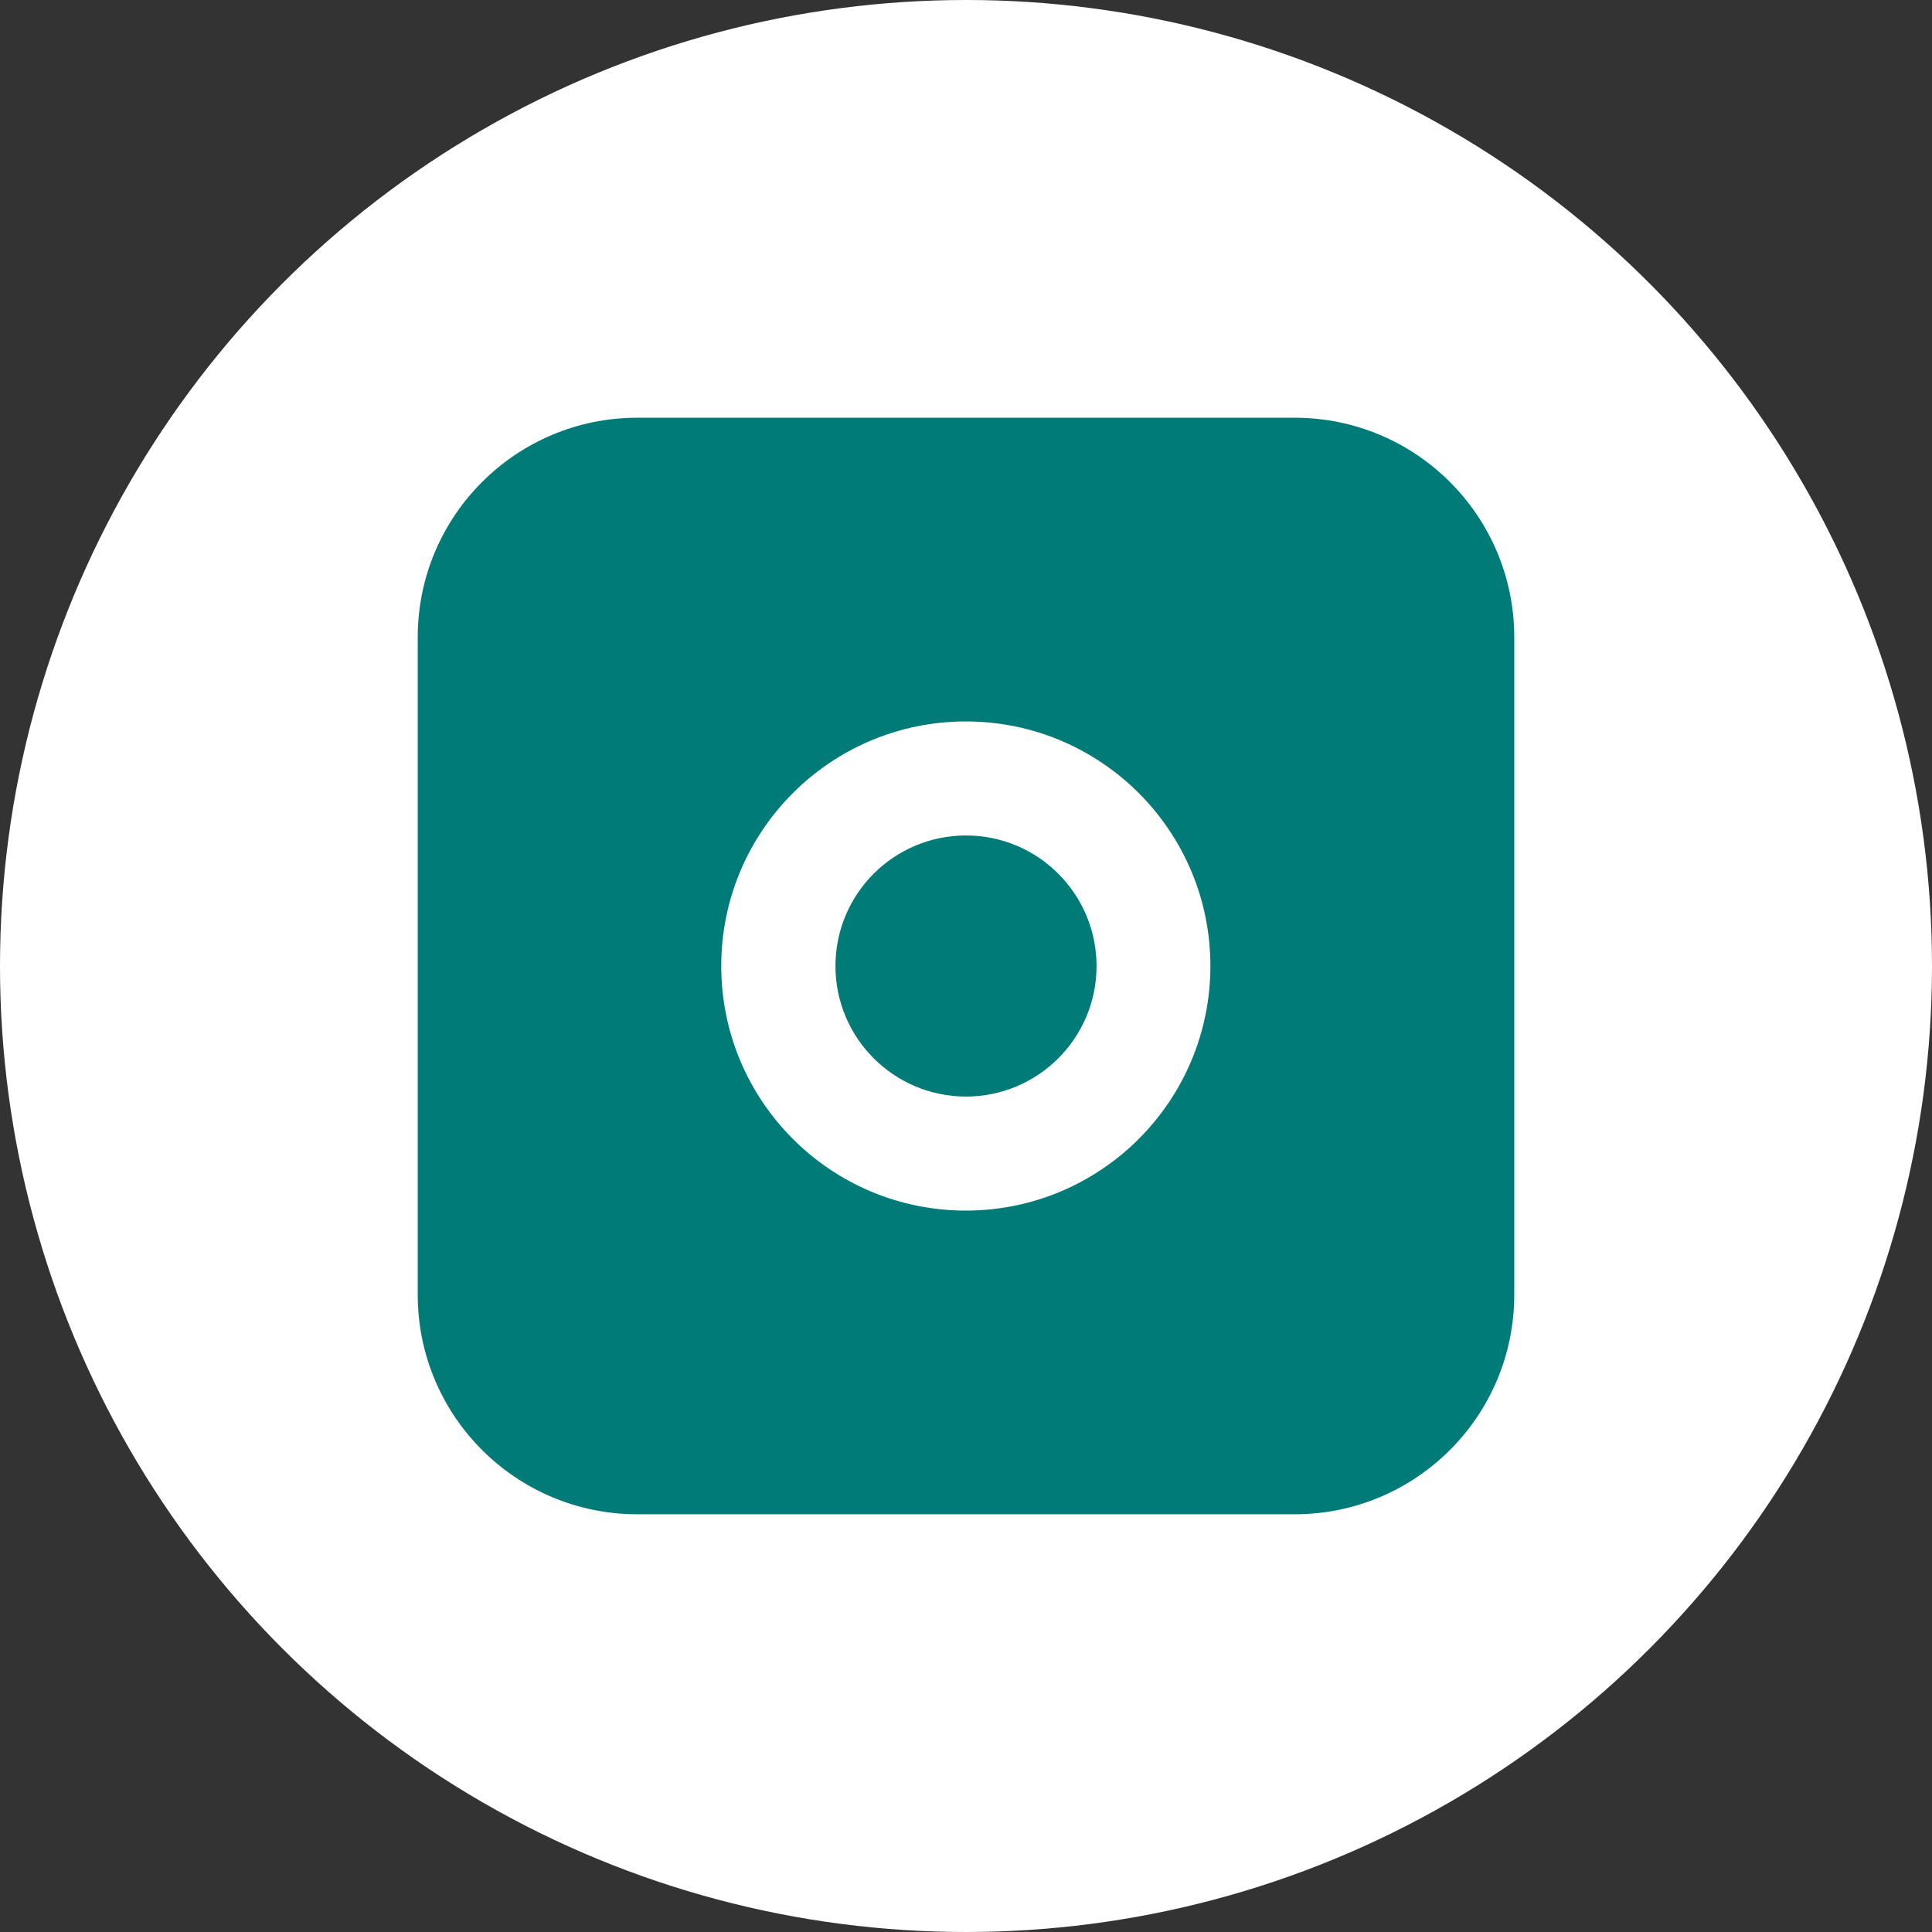 <?xml version="1.0" encoding="UTF-8"?>
<svg width="50px" height="50px" viewBox="0 0 50 50" version="1.1" xmlns="http://www.w3.org/2000/svg" xmlns:xlink="http://www.w3.org/1999/xlink">
    <rect x="0" y="0" width="50" height="50" fill="#333333" stroke="none"/>
    <title>Group 4</title>
    <g id="Page-1" stroke="none" stroke-width="1" fill="none" fill-rule="evenodd">
        <g id="Art-Workouts" transform="translate(-1260, -4563)">
            <g id="Group-4" transform="translate(1260, 4563)">
                <circle id="Oval" fill="#FFFFFF" cx="25" cy="25" r="25"></circle>
                <g id="image-(1)" transform="translate(10.811, 10.811)" fill="#007B78" fill-rule="nonzero">
                    <path d="M14.192,10.811 C12.326,10.809 10.813,12.32 10.811,14.186 C10.809,16.052 12.32,17.565 14.185,17.568 C16.051,17.57 17.565,16.059 17.568,14.193 C17.569,12.327 16.058,10.813 14.192,10.811" id="Path"></path>
                    <path d="M22.702,0 L5.676,0 C2.543,0.003 0.003,2.543 0,5.676 L0,22.702 C0.003,25.836 2.543,28.375 5.676,28.378 L22.702,28.378 C25.836,28.375 28.375,25.836 28.378,22.702 L28.378,5.676 C28.375,2.543 25.836,0.003 22.702,0 M14.185,20.519 C10.689,20.519 7.855,17.685 7.855,14.189 C7.855,10.694 10.689,7.86 14.185,7.86 C17.68,7.86 20.514,10.694 20.514,14.189 C20.513,17.685 17.68,20.518 14.185,20.519" id="Shape"></path>
                </g>
            </g>
        </g>
    </g>
</svg>